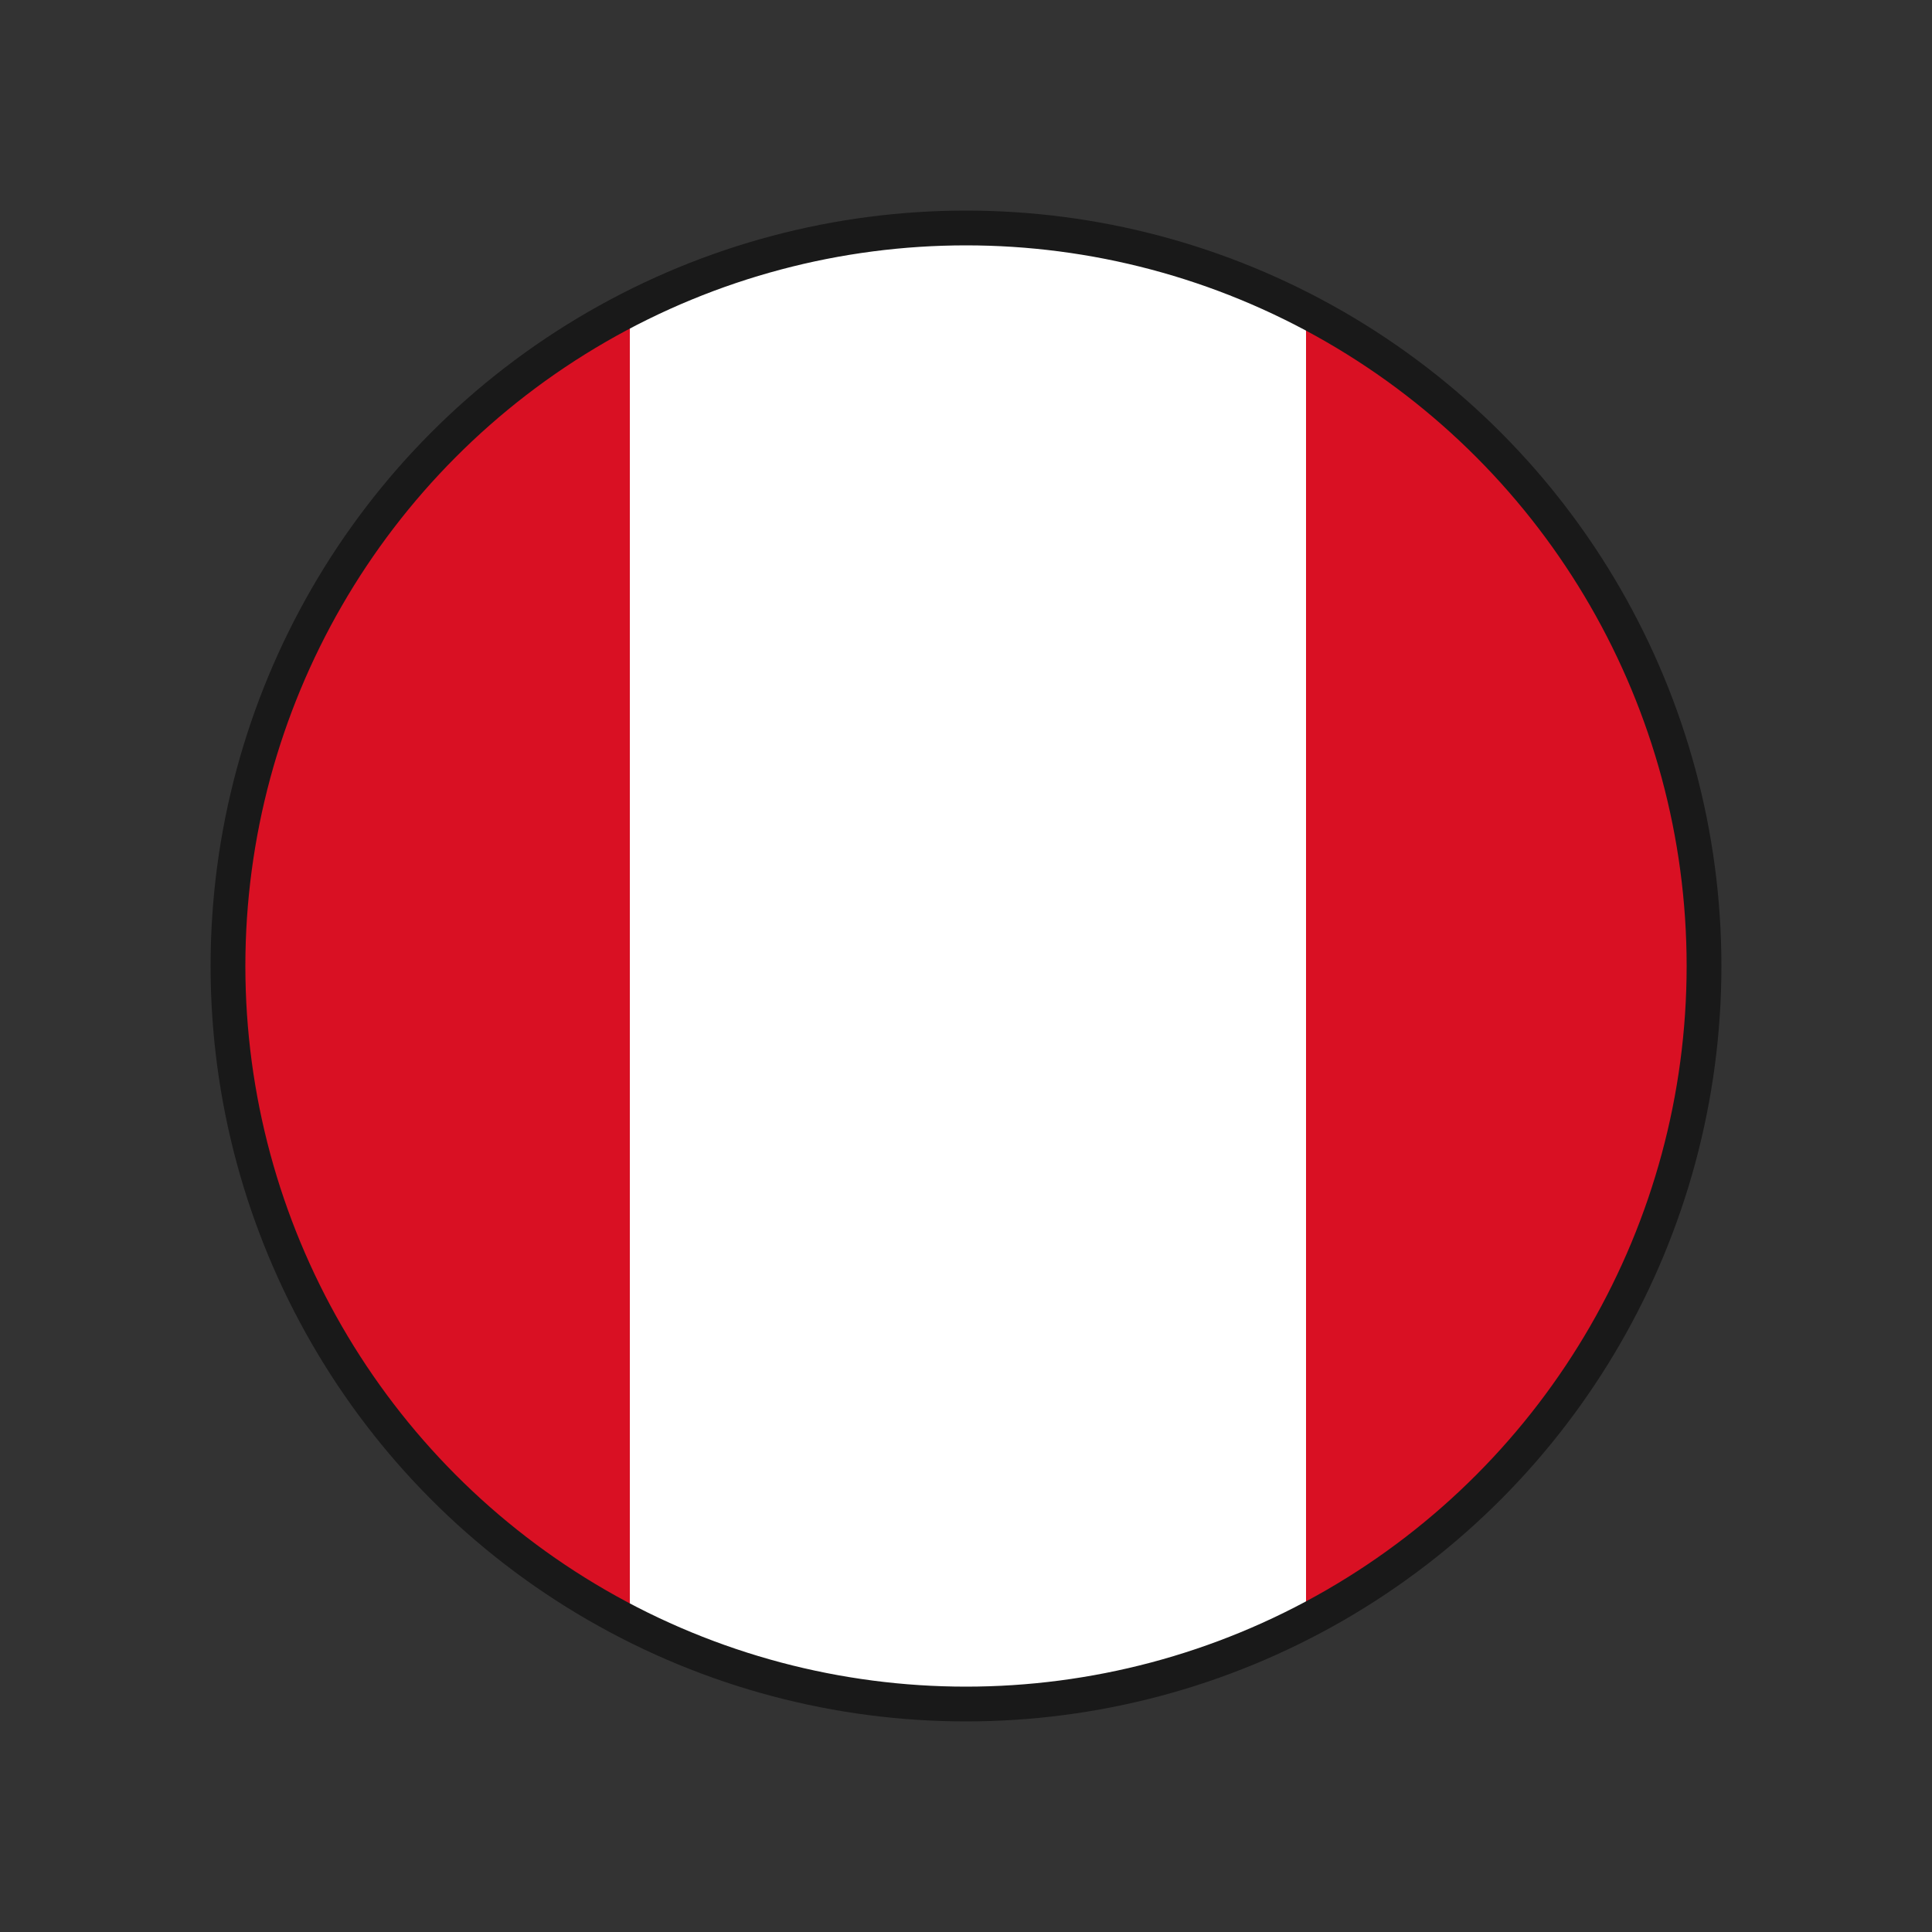 <?xml version="1.0" encoding="UTF-8"?>
<svg id="bulgaria" xmlns="http://www.w3.org/2000/svg" version="1.1" xmlns:xlink="http://www.w3.org/1999/xlink" viewBox="0 0 50 50">
  <rect x="0" y="0" width="50" height="50" fill="#333333" stroke="none"/>
  <defs>
    <style>
      .cls-1 {
        fill-opacity: 0;
        opacity: 0;
      }

      .cls-1, .cls-2, .cls-3, .cls-4 {
        stroke-width: 0px;
      }

      .cls-1, .cls-3 {
        fill: #fff;
      }

      .cls-2, .cls-5 {
        fill: none;
      }

      .cls-6 {
        clip-path: url(#clippath);
      }

      .cls-5 {
        stroke: #191919;
        stroke-miterlimit: 10;
        stroke-width: .9px;
      }

      .cls-4 {
        fill: #d91023;
      }
    </style>
    <clipPath id="clippath">
      <circle class="cls-2" cx="25" cy="25" r="19.1" transform="translate(-.3 .3) rotate(-.6)"/>
    </clipPath>
  </defs>
  <rect class="cls-1" y="0" width="50" height="50"/>
  <g class="cls-6">
    <g>
      <rect class="cls-4" x=".3" y="5.4" width="49.5" height="39.2"/>
      <rect class="cls-3" x="16.3" y="5.4" width="17.5" height="39.2"/>
    </g>
  </g>
  <circle class="cls-5" cx="25" cy="25" r="19.1"/>
</svg>